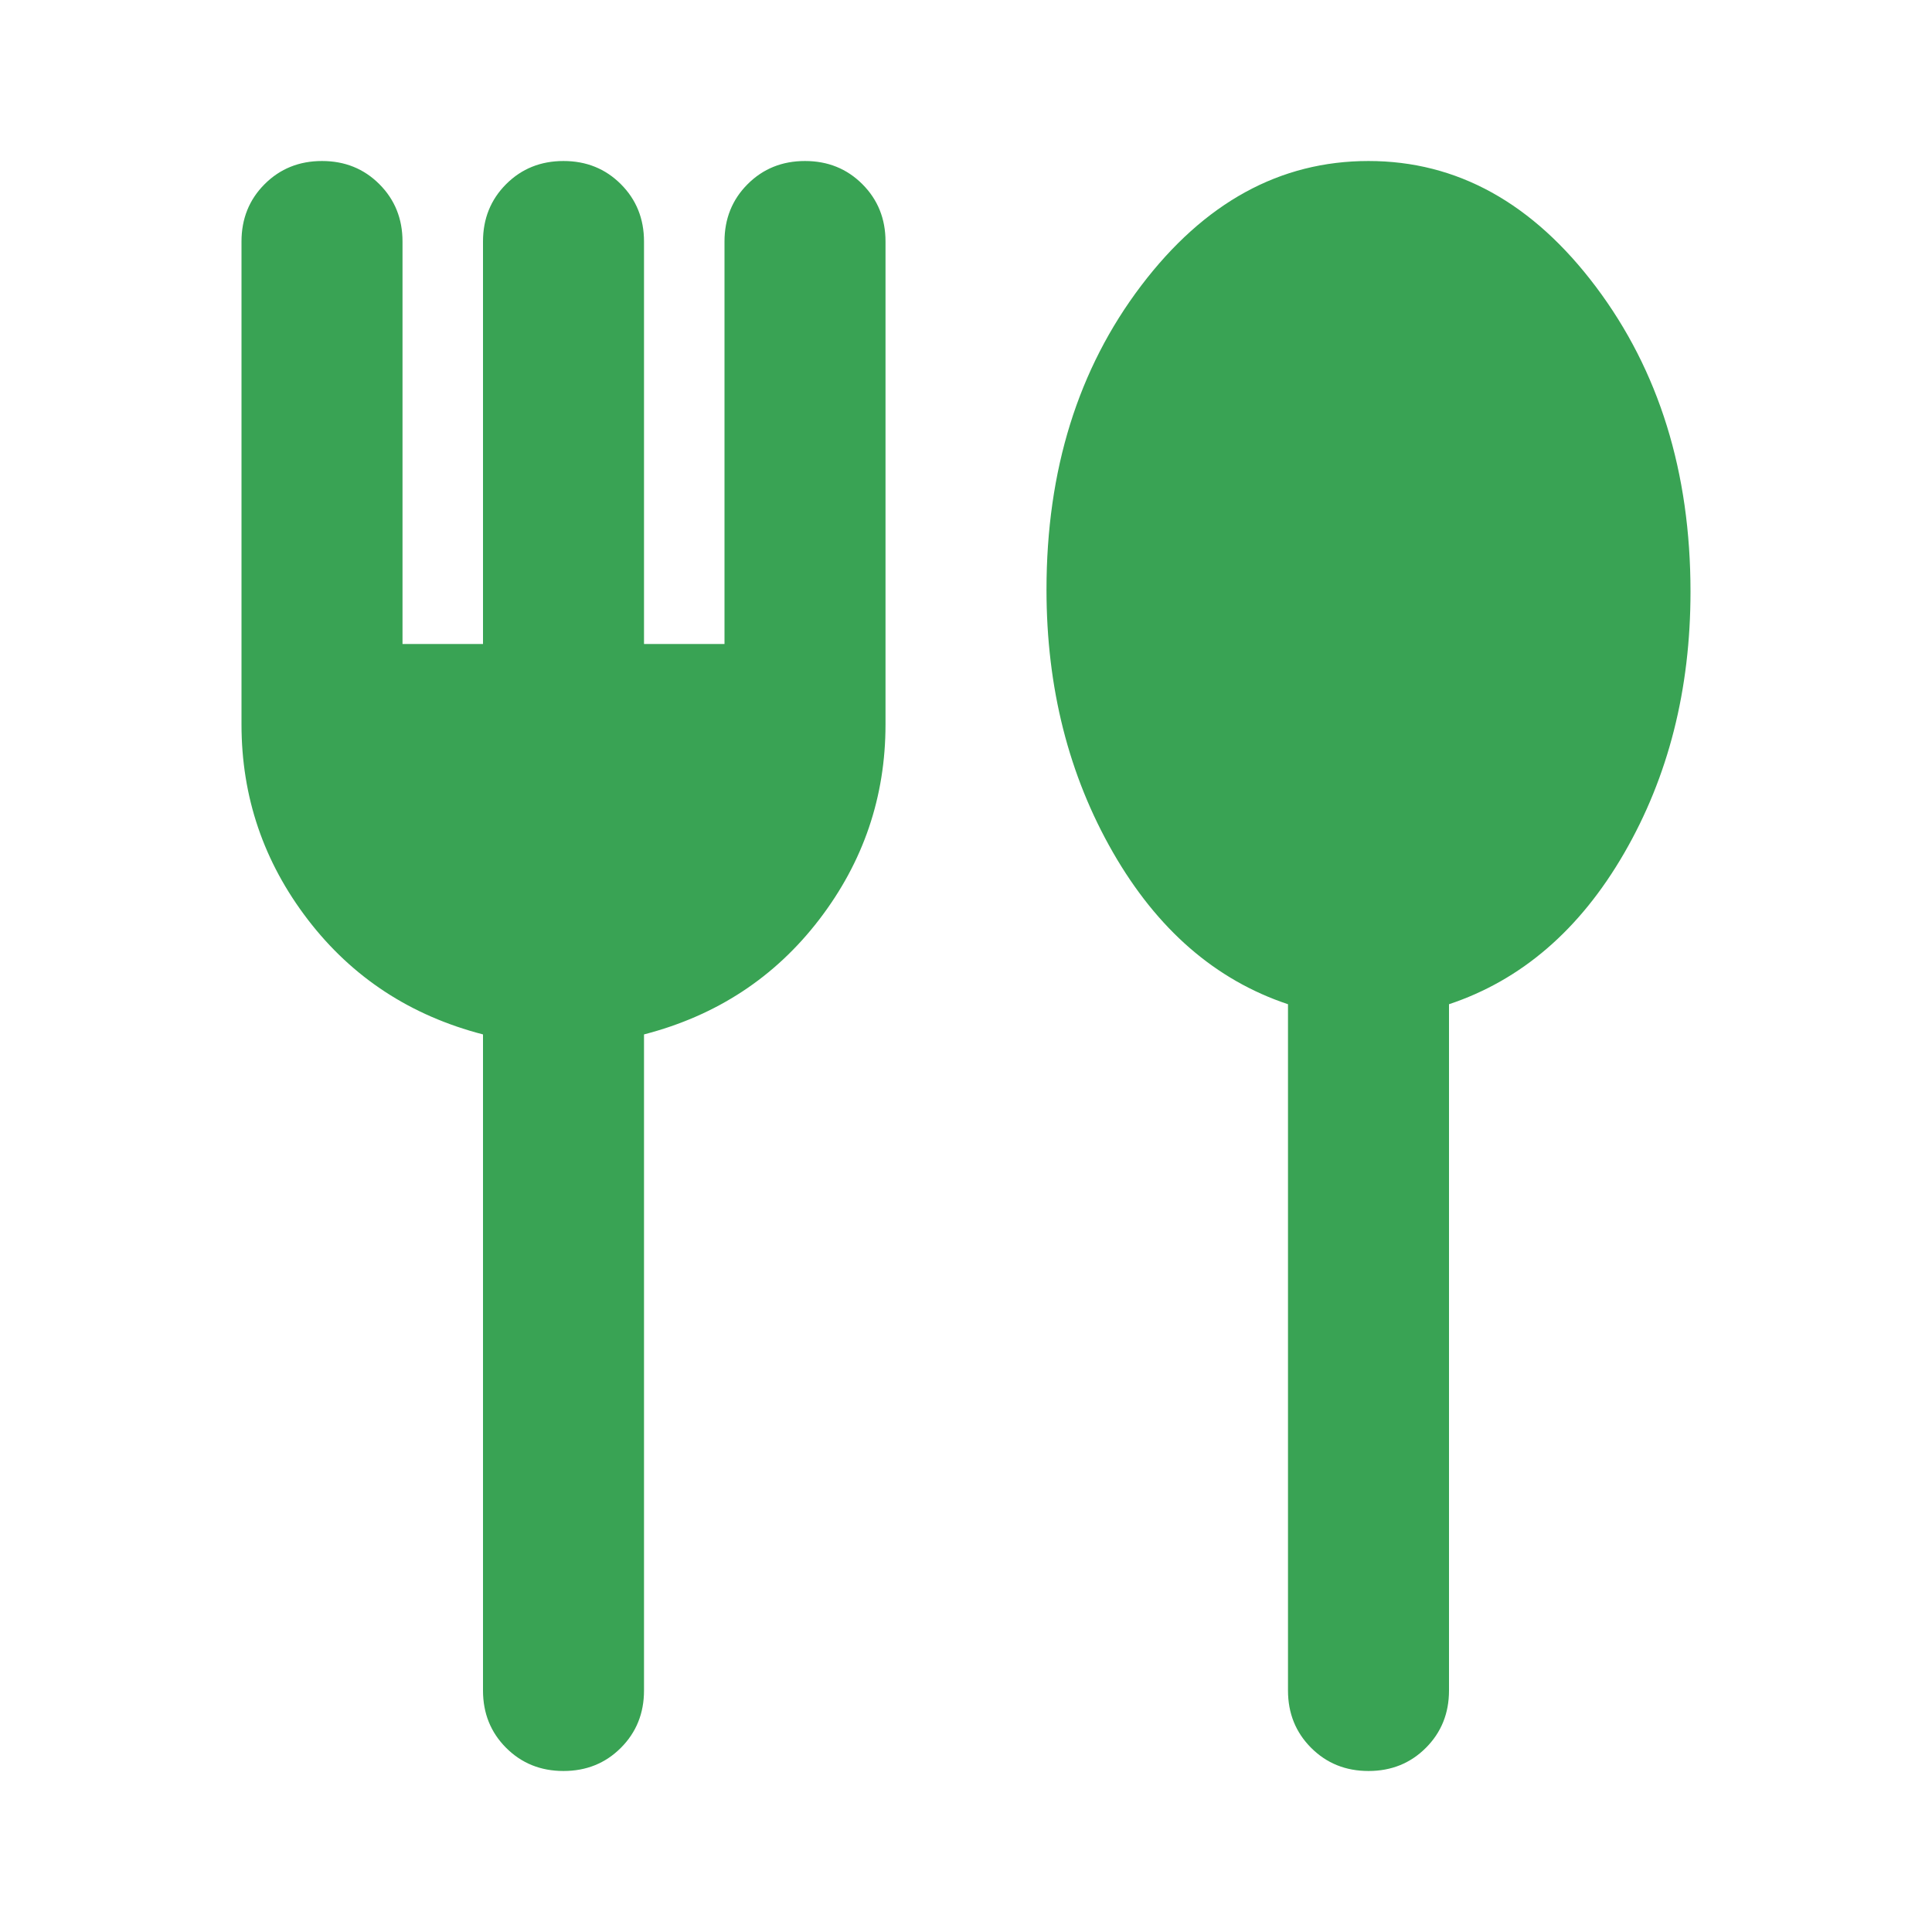 <svg width="80" height="80" viewBox="0 0 80 80" fill="none" xmlns="http://www.w3.org/2000/svg">
<mask id="mask0_1848_11510" style="mask-type:alpha" maskUnits="userSpaceOnUse" x="0" y="0" width="80" height="80">
<rect width="80" height="80" fill="#D9D9D9"/>
</mask>
<g mask="url(#mask0_1848_11510)">
<path d="M23.333 73.333C22.389 73.333 21.597 73.014 20.958 72.375C20.319 71.736 20 70.944 20 70V42.833C17 42.056 14.583 40.472 12.75 38.083C10.917 35.694 10 33 10 30V10C10 9.056 10.319 8.264 10.958 7.625C11.597 6.986 12.389 6.667 13.333 6.667C14.278 6.667 15.069 6.986 15.708 7.625C16.347 8.264 16.667 9.056 16.667 10V26.667H20V10C20 9.056 20.319 8.264 20.958 7.625C21.597 6.986 22.389 6.667 23.333 6.667C24.278 6.667 25.069 6.986 25.708 7.625C26.347 8.264 26.667 9.056 26.667 10V26.667H30V10C30 9.056 30.319 8.264 30.958 7.625C31.597 6.986 32.389 6.667 33.333 6.667C34.278 6.667 35.069 6.986 35.708 7.625C36.347 8.264 36.667 9.056 36.667 10V30C36.667 33 35.75 35.694 33.917 38.083C32.083 40.472 29.667 42.056 26.667 42.833V70C26.667 70.944 26.347 71.736 25.708 72.375C25.069 73.014 24.278 73.333 23.333 73.333ZM56.667 73.333C55.722 73.333 54.931 73.014 54.292 72.375C53.653 71.736 53.333 70.944 53.333 70V41.583C50.333 40.583 47.917 38.486 46.083 35.292C44.25 32.097 43.333 28.472 43.333 24.417C43.333 19.472 44.639 15.278 47.25 11.833C49.861 8.389 53 6.667 56.667 6.667C60.333 6.667 63.472 8.403 66.083 11.875C68.694 15.347 70 19.555 70 24.5C70 28.555 69.083 32.167 67.25 35.333C65.417 38.5 63 40.583 60 41.583V70C60 70.944 59.681 71.736 59.042 72.375C58.403 73.014 57.611 73.333 56.667 73.333Z" fill="#39A354"/>
</g>
</svg>
